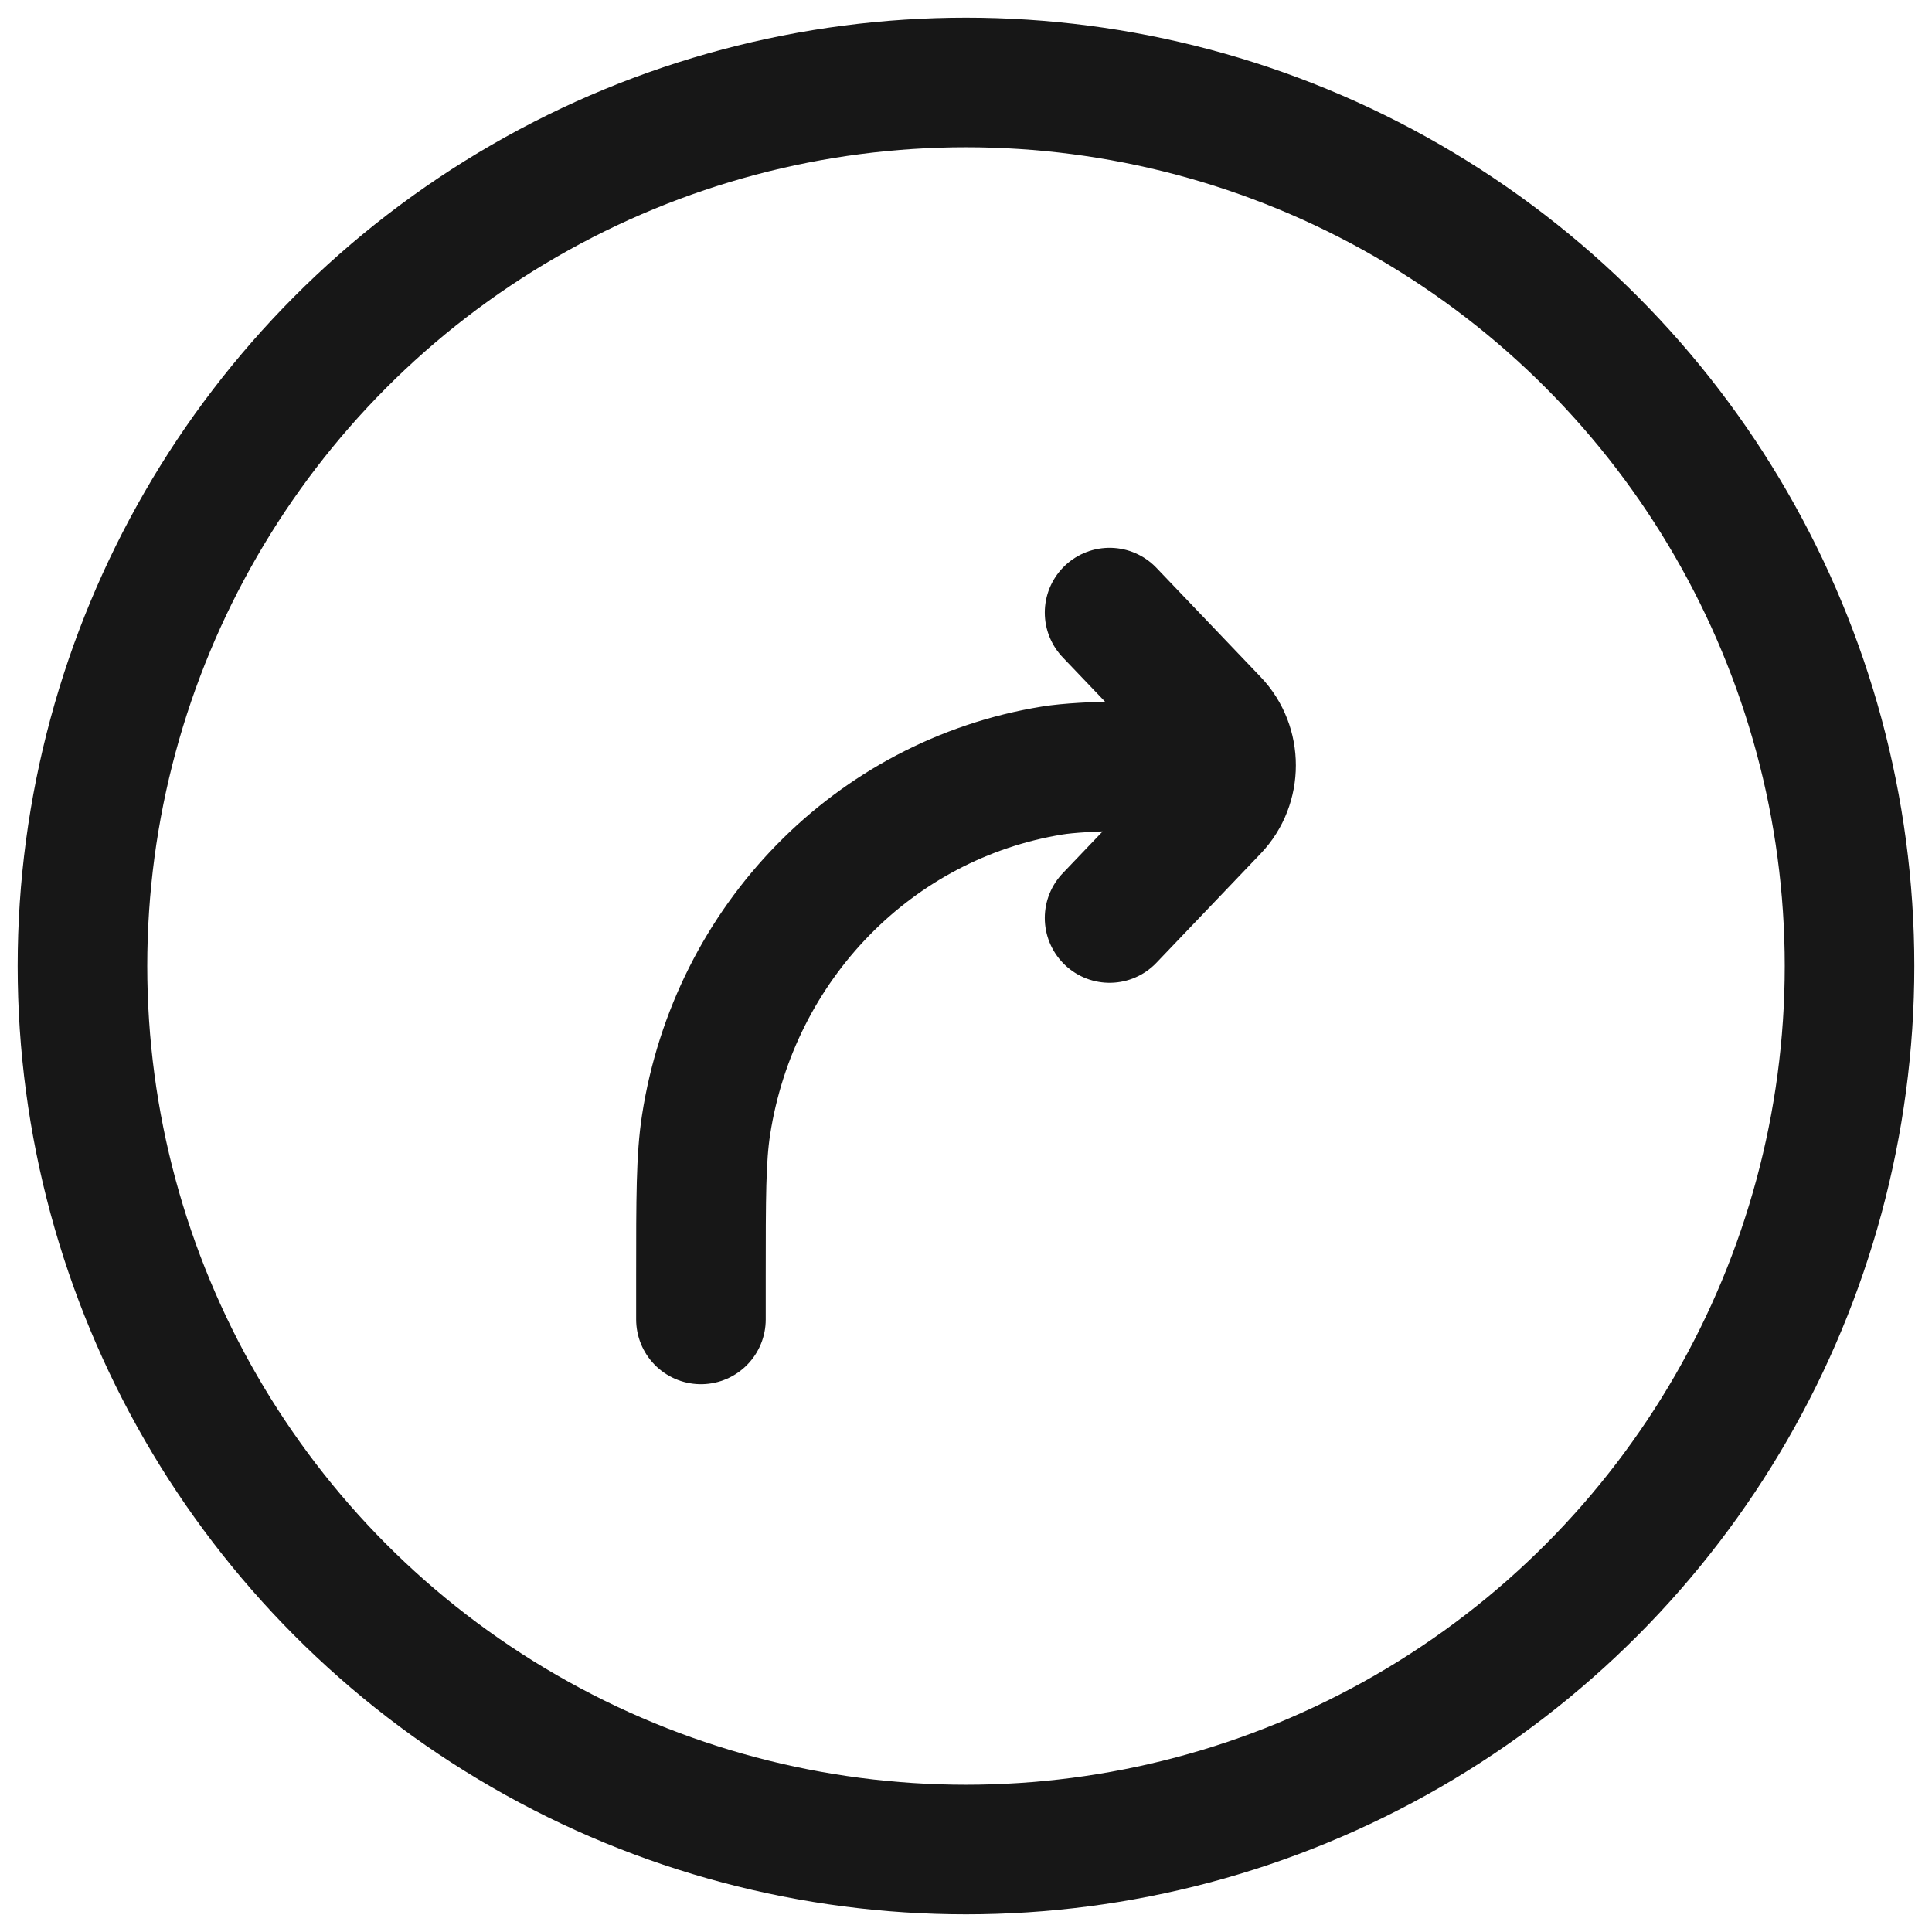 <svg width="82" height="82" viewBox="0 0 82 82" fill="none" xmlns="http://www.w3.org/2000/svg">
<circle cx="41" cy="41" r="37.5" stroke="#171717" stroke-width="5.5"/>
<path d="M29.75 56V54.191C29.75 50.829 29.75 49.149 29.968 47.742C31.166 40.001 37.097 33.93 44.661 32.703C46.035 32.481 48.966 32.481 52.25 32.481M47.094 26L51.519 30.634C52.494 31.654 52.494 33.309 51.519 34.329L47.094 38.963" stroke="#171717" stroke-width="5.5" stroke-linecap="round" stroke-linejoin="round"/>
</svg>
